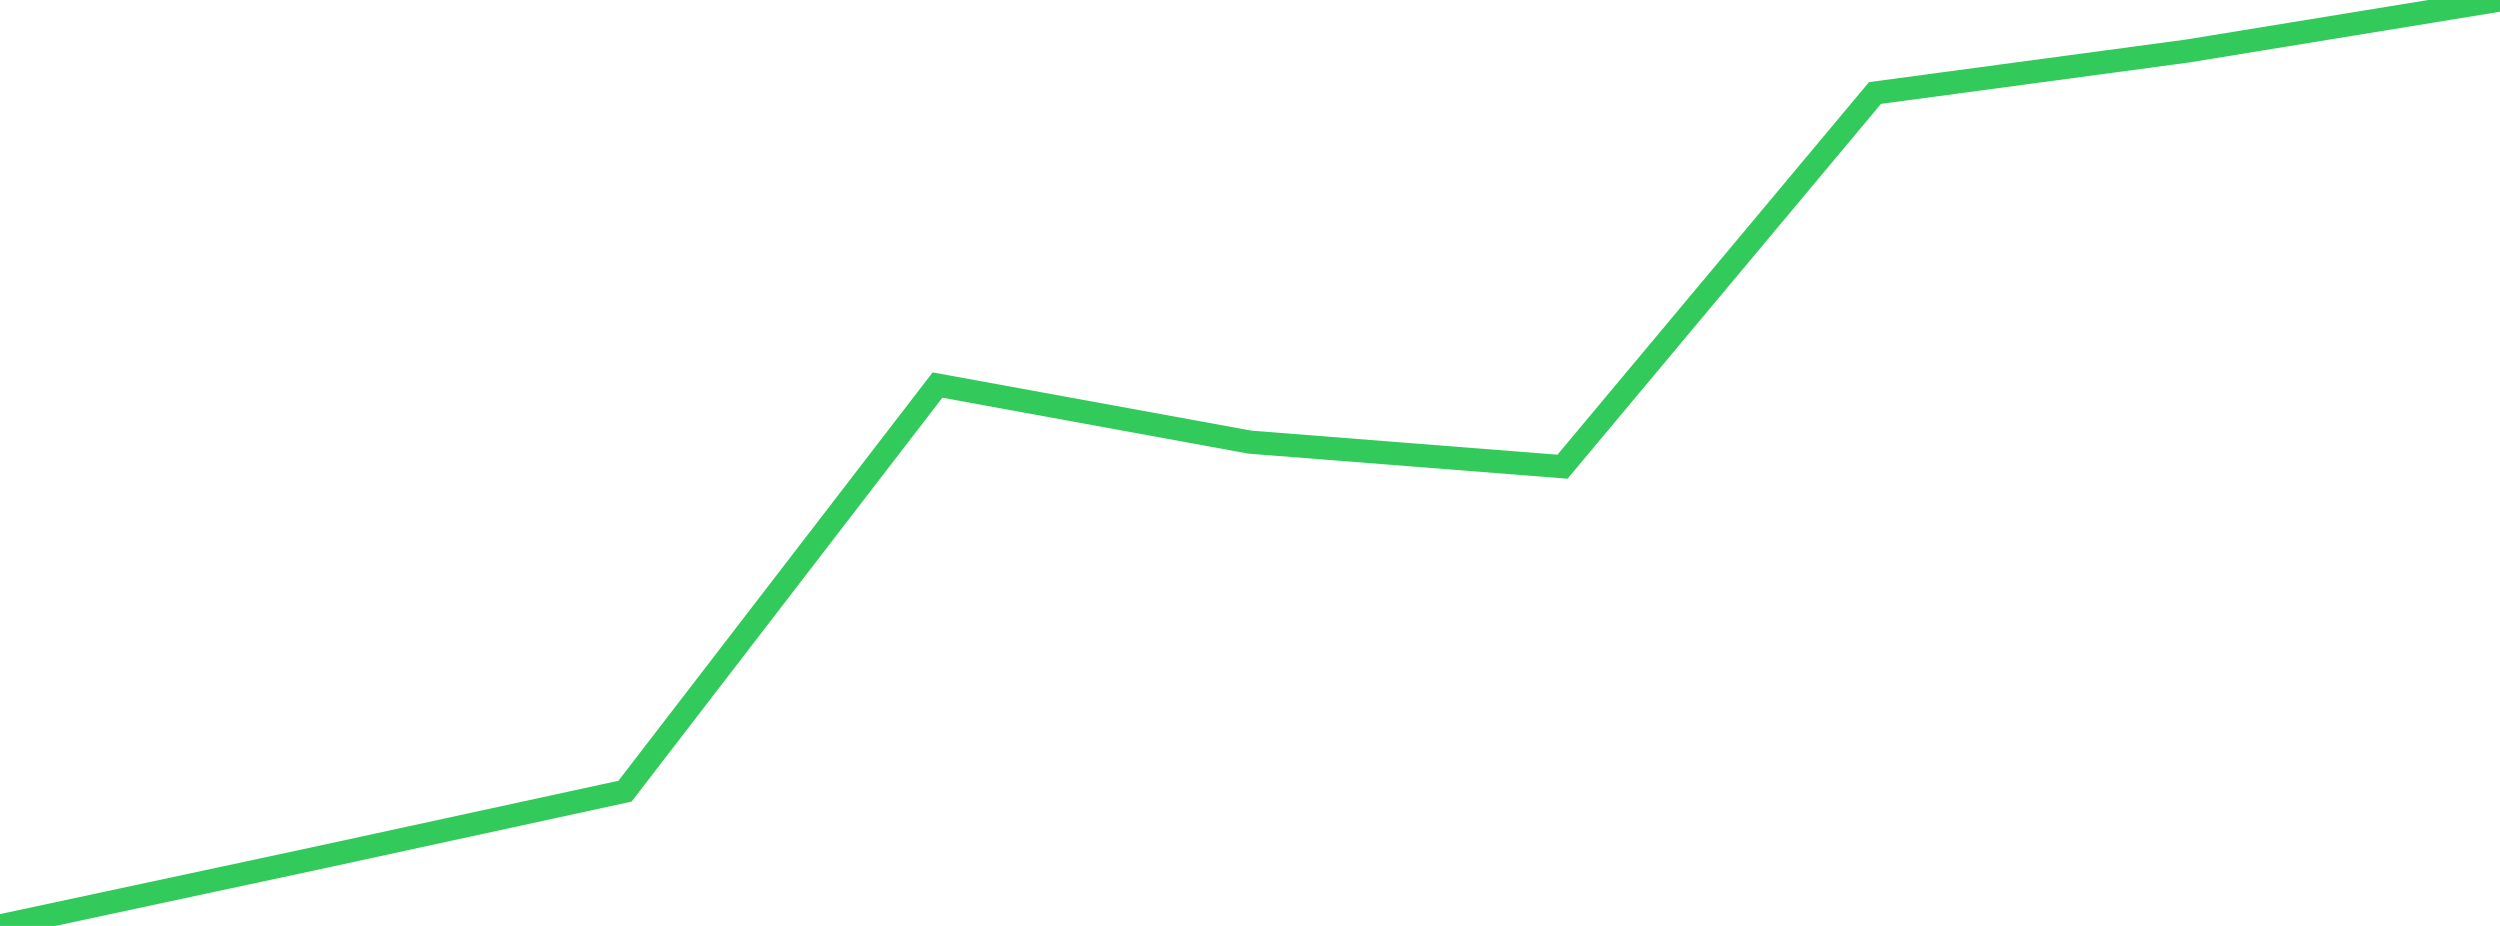 <?xml version="1.0" standalone="no"?>
<!DOCTYPE svg PUBLIC "-//W3C//DTD SVG 1.1//EN" "http://www.w3.org/Graphics/SVG/1.1/DTD/svg11.dtd">

<svg width="135" height="50" viewBox="0 0 135 50" preserveAspectRatio="none" 
  xmlns="http://www.w3.org/2000/svg"
  xmlns:xlink="http://www.w3.org/1999/xlink">


<polyline points="0.0, 50.0 16.875, 46.387 33.75, 42.724 50.625, 20.793 67.5, 23.876 84.375, 25.202 101.25, 5.022 118.125, 2.755 135.0, 0.0" fill="none" stroke="#32ca5b" stroke-width="1.25"/>

</svg>